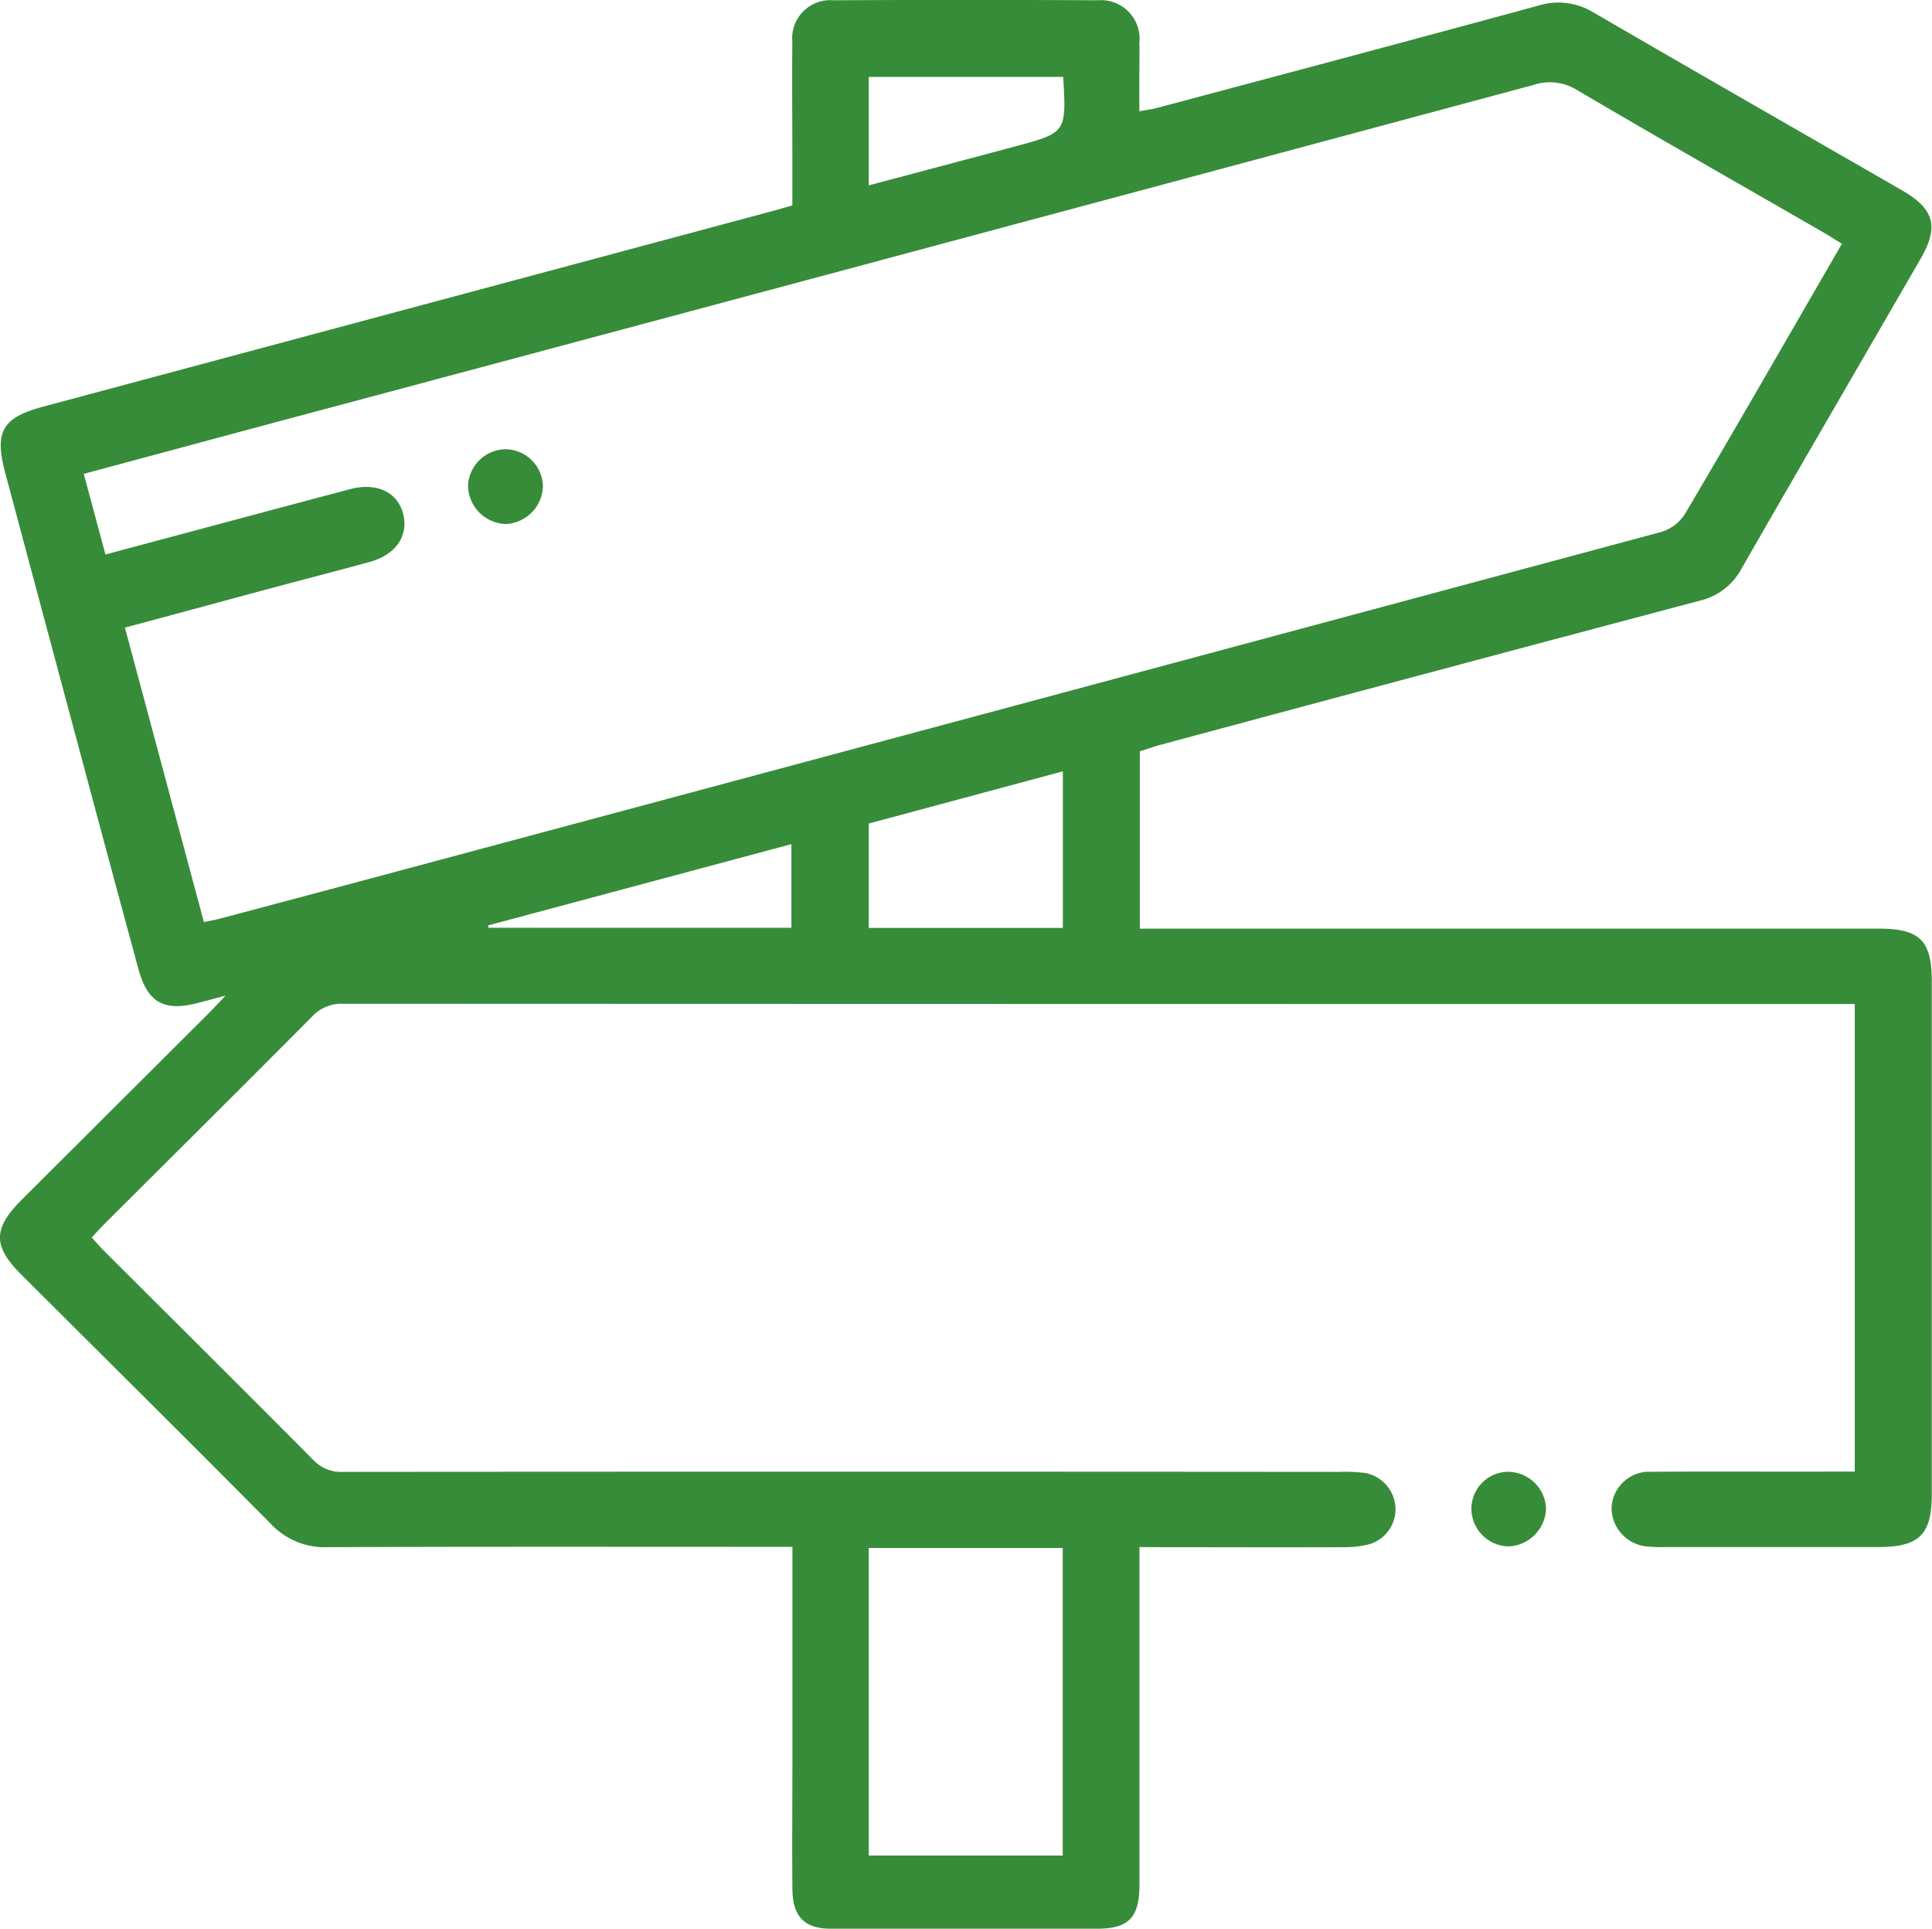 <svg xmlns="http://www.w3.org/2000/svg" width="48.116" height="48.032" viewBox="0 0 48.116 48.032"><defs><style>.a{fill:#378c39;}</style></defs><path class="a" d="M-1046.007,345.795v6.177c0,.752,0,1.5,0,2.256-.005.8-.277,1.073-1.058,1.073h-6.626c-.652,0-.952-.294-.959-.982-.011-1.065,0-2.13,0-3.2v-5.328h-.566c-3.665,0-7.331-.007-11,.008a1.836,1.836,0,0,1-1.418-.574c-2.061-2.082-4.144-4.141-6.217-6.21-.713-.711-.712-1.148,0-1.861l4.658-4.646c.117-.117.229-.238.426-.444-.316.084-.51.136-.705.186-.829.214-1.239-.016-1.464-.843q-.744-2.738-1.476-5.48-.924-3.443-1.844-6.887c-.272-1.016-.073-1.371.935-1.641l18.169-4.872c.15-.04.3-.086.5-.143v-1.347c0-.909-.01-1.817,0-2.725a.949.949,0,0,1,1.024-1.036q3.289-.018,6.579,0a.962.962,0,0,1,1.039,1.07c.008.282,0,.564,0,.846v.848c.17-.032.316-.049.456-.087,3.158-.843,6.316-1.681,9.469-2.541a1.681,1.681,0,0,1,1.385.167c2.557,1.487,5.124,2.954,7.686,4.431.8.461.923.9.466,1.695-1.487,2.574-2.983,5.143-4.463,7.722a1.587,1.587,0,0,1-1.038.8q-6.71,1.78-13.414,3.585c-.179.048-.354.112-.535.169v4.414h18.4c1.026,0,1.323.294,1.323,1.309q0,6.391,0,12.782c0,1-.311,1.309-1.329,1.31h-5.31a3.3,3.3,0,0,1-.422-.012.971.971,0,0,1-.914-.956.94.94,0,0,1,1-.906c1.5-.012,3.008,0,4.511-.005h.546V332.273h-.472q-18.585,0-37.17-.007a1,1,0,0,0-.778.319c-1.711,1.723-3.434,3.433-5.153,5.147-.109.108-.211.224-.334.356.119.13.219.246.328.354,1.729,1.726,3.464,3.447,5.186,5.182a.945.945,0,0,0,.741.3q12.406-.01,24.812,0a3.955,3.955,0,0,1,.656.029.927.927,0,0,1,.746.856.914.914,0,0,1-.659.919,2.605,2.605,0,0,1-.649.072c-1.5.006-3.007,0-4.511,0Zm-25.752-24.717c2.072-.554,4.079-1.093,6.088-1.626.667-.177,1.185.07,1.326.611s-.177,1.02-.834,1.2c-.723.2-1.45.386-2.175.58-1.3.348-2.591.7-3.92,1.056l1.967,7.332c.166-.034.287-.054.4-.085q1.859-.493,3.716-.99,16.1-4.316,32.2-8.645a1.079,1.079,0,0,0,.58-.46c1.161-1.966,2.3-3.947,3.443-5.923l.456-.789c-.167-.1-.309-.194-.456-.279-2.047-1.179-4.1-2.347-6.135-3.545a1.287,1.287,0,0,0-1.093-.13q-15.691,4.221-31.389,8.417c-1.553.416-3.1.835-4.714,1.268Zm19.01,32.4h4.831v-7.658h-4.831Zm4.834-23.1v-3.9l-4.834,1.3v2.6Zm.008-21.193h-4.842v2.7c1.236-.328,2.441-.647,3.644-.969C-1047.825,310.571-1047.826,310.57-1047.906,309.18Zm-6.768,19.106-7.557,2.025.013.057h7.544Z" transform="translate(1074.385 -307.269)"/><path class="a" d="M-683.373,697.424a.975.975,0,0,1-.922.947.945.945,0,0,1-.937-.919.922.922,0,0,1,.909-.939A.954.954,0,0,1-683.373,697.424Z" transform="translate(721.877 -659.86)"/><path class="a" d="M-948.735,427.012a.967.967,0,0,1-.933.934.973.973,0,0,1-.932-.936.948.948,0,0,1,.934-.926A.942.942,0,0,1-948.735,427.012Z" transform="translate(962.256 -414.896)"/></svg>